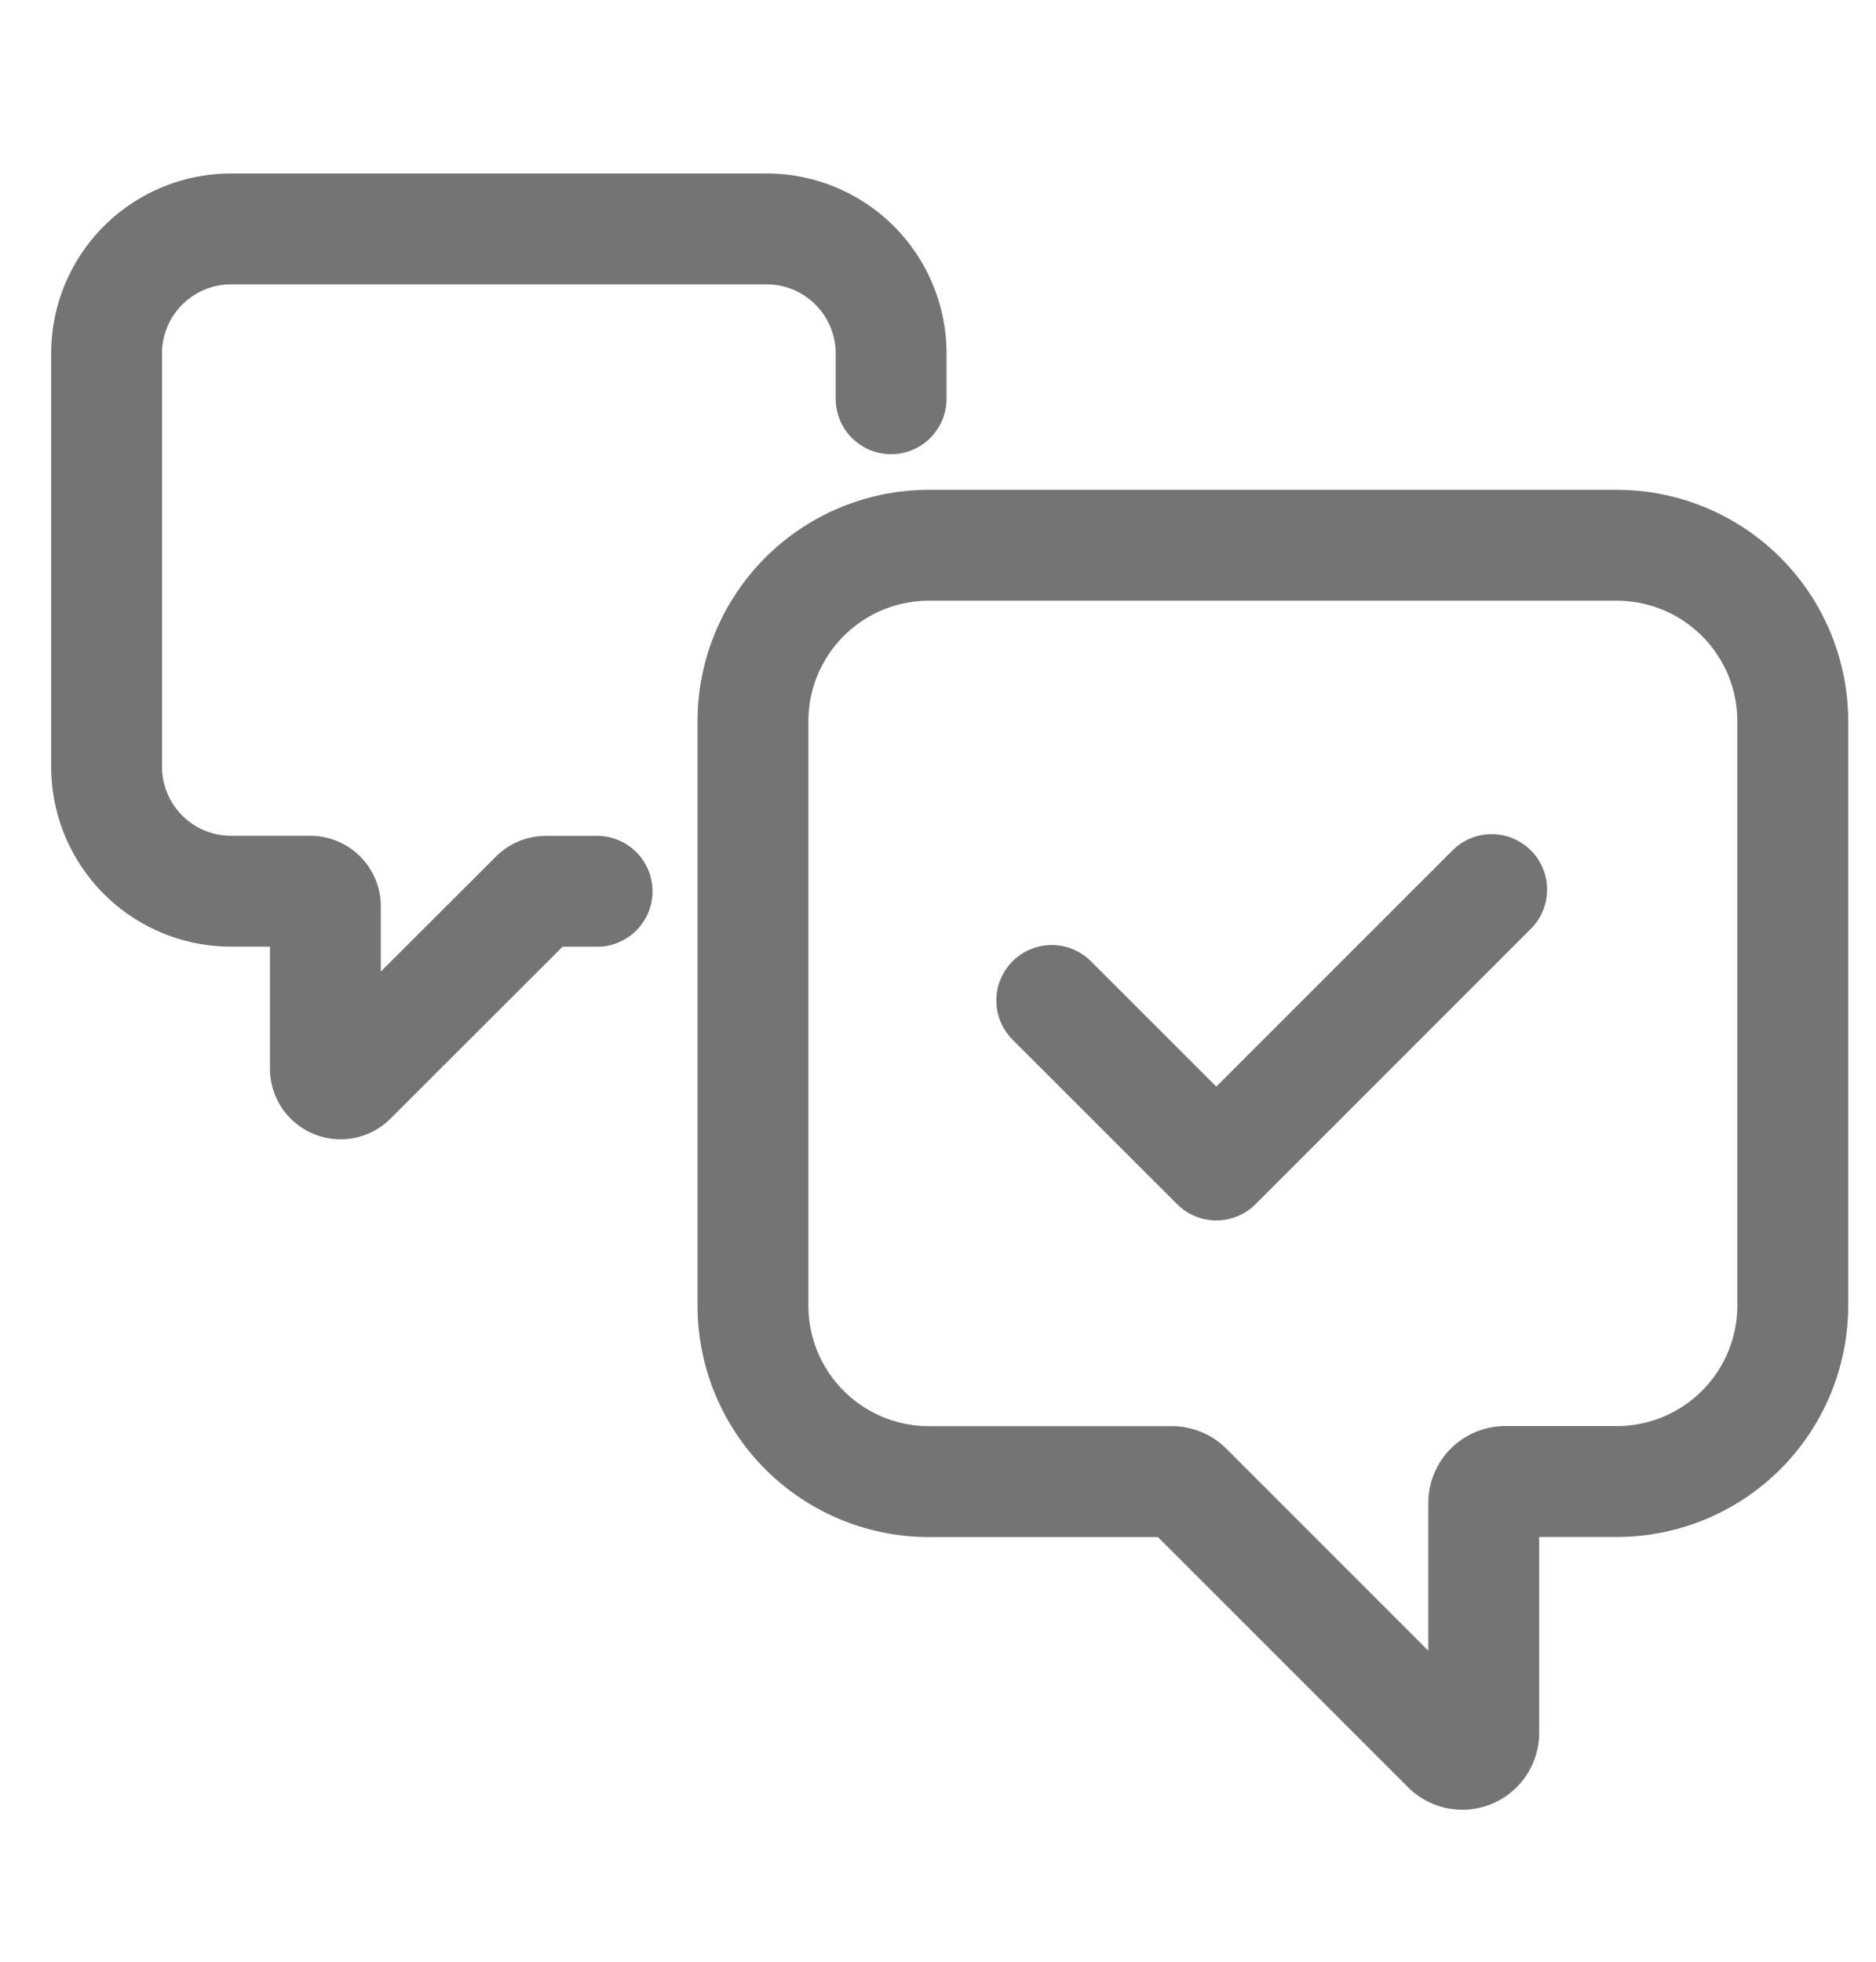 <svg xmlns="http://www.w3.org/2000/svg" xmlns:xlink="http://www.w3.org/1999/xlink" width="22" height="23" viewBox="0 0 22 23">
  <defs>
    <clipPath id="clip-path">
      <rect id="사각형_18877" data-name="사각형 18877" width="22" height="23" transform="translate(1638.5 41)" fill="#fff" stroke="#9f9f9f" stroke-width="1"/>
    </clipPath>
  </defs>
  <g id="그룹_39042" data-name="그룹 39042" transform="translate(-1638.5 -41)" clip-path="url(#clip-path)">
    <g id="그룹_39041" data-name="그룹 39041" transform="translate(1639.61 43.544)">
      <g id="그룹_39040" data-name="그룹 39040">
        <path id="패스_41216" data-name="패스 41216" d="M29.7,13.776h8.066a2.064,2.064,0,0,1,2.064,2.064v6.849a2.064,2.064,0,0,1-2.064,2.064H36.457a.251.251,0,0,0-.251.251V27.7a.251.251,0,0,1-.429.177l-3.049-3.049a.252.252,0,0,0-.178-.074H29.7a2.064,2.064,0,0,1-2.064-2.064V15.84A2.064,2.064,0,0,1,29.7,13.776Z" transform="translate(-19.916 -9.927)" fill="none" stroke="#747474" stroke-linecap="round" stroke-width="1.3"/>
        <path id="패스_41217" data-name="패스 41217" d="M9.7,2.491V1.96A1.46,1.46,0,0,0,8.24.5H1.96A1.46,1.46,0,0,0,.5,1.96V6.805a1.46,1.46,0,0,0,1.46,1.46h.928a.178.178,0,0,1,.178.178v1.906a.178.178,0,0,0,.3.126L5.526,8.318a.178.178,0,0,1,.126-.052h.6" transform="translate(-0.36 -0.36)" fill="none" stroke="#747474" stroke-linecap="round" stroke-width="1.3"/>
        <path id="패스_41218" data-name="패스 41218" d="M40.17,29.521,42.1,31.45l3.229-3.229" transform="translate(-28.946 -20.335)" fill="none" stroke="#747474" stroke-linecap="round" stroke-linejoin="round" stroke-width="1.3"/>
      </g>
    </g>
  </g>
</svg>
